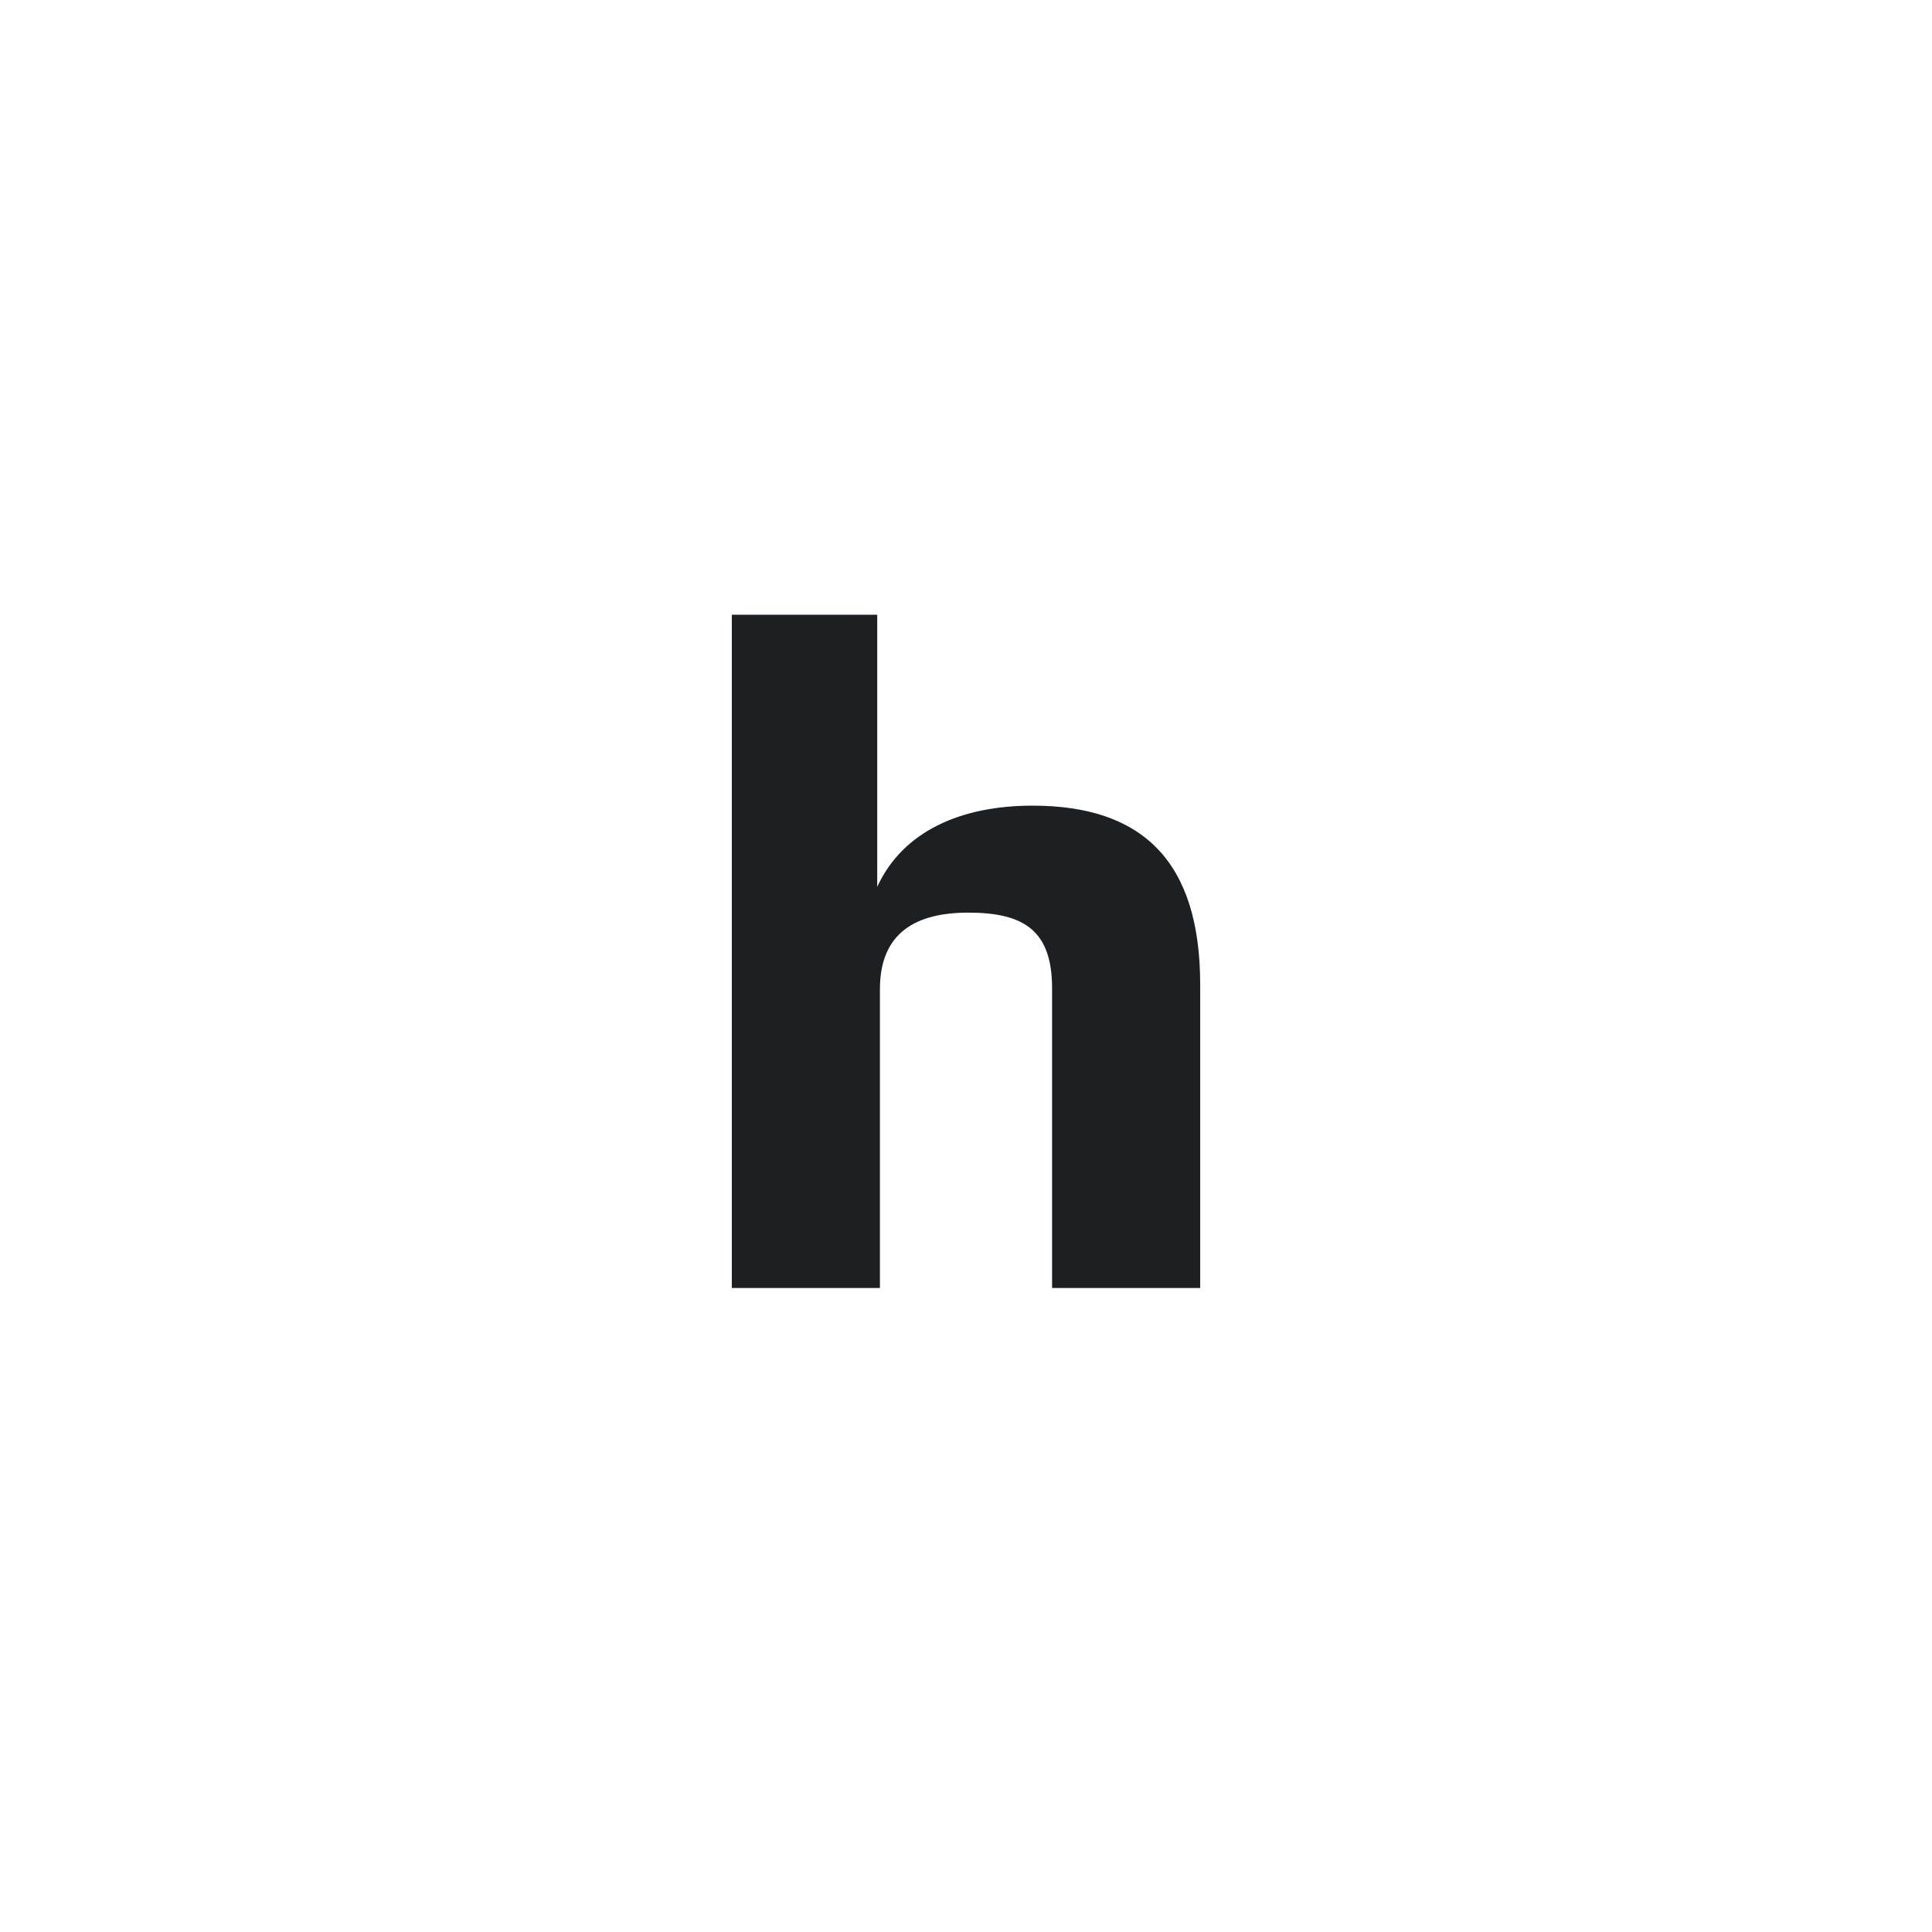 <?xml version="1.0" encoding="UTF-8"?> <svg xmlns="http://www.w3.org/2000/svg" width="56" height="56" viewBox="0 0 56 56" fill="none"> <g filter="url(#filter0_b_110_175)"> <path d="M28 56C43.464 56 56 43.464 56 28C56 12.536 43.464 0 28 0C12.536 0 0 12.536 0 28C0 43.464 12.536 56 28 56Z" fill="white"></path> </g> <path fill-rule="evenodd" clip-rule="evenodd" d="M30.452 21.623C30.452 20.173 29.23 18.994 27.728 18.994C26.228 18.994 25.005 20.173 25.005 21.623C25.005 23.071 26.228 24.251 27.728 24.251C29.23 24.251 30.452 23.071 30.452 21.623ZM34.306 21.623C34.306 25.123 31.357 27.971 27.729 27.971C24.101 27.971 21.151 25.123 21.151 21.623C21.151 18.122 24.101 15.273 27.729 15.273C31.357 15.273 34.306 18.122 34.306 21.623ZM34.226 31.628C33.036 32.349 31.745 32.86 30.406 33.154L34.083 36.704C34.837 37.43 34.837 38.608 34.083 39.335C33.331 40.061 32.111 40.061 31.36 39.335L27.744 35.846L24.132 39.335C23.756 39.697 23.262 39.879 22.769 39.879C22.276 39.879 21.783 39.697 21.407 39.335C20.654 38.608 20.654 37.431 21.406 36.704L25.083 33.154C23.744 32.86 22.453 32.348 21.264 31.628C20.363 31.08 20.093 29.932 20.66 29.063C21.226 28.192 22.415 27.93 23.317 28.478C26.009 30.113 29.478 30.113 32.173 28.478C33.074 27.93 34.263 28.192 34.83 29.063C35.397 29.931 35.126 31.08 34.226 31.628Z" fill="#1D2023"></path> <g filter="url(#filter1_b_110_175)"> <path d="M28 56C43.464 56 56 43.464 56 28C56 12.536 43.464 0 28 0C12.536 0 0 12.536 0 28C0 43.464 12.536 56 28 56Z" fill="white"></path> </g> <path d="M30.495 37.334V28.645C30.495 26.961 29.668 26.453 28.065 26.453C26.539 26.453 25.505 27.041 25.505 28.672V37.334H21.212V17.818H25.427V25.705C26.177 24.074 27.884 23.352 29.927 23.352C33.081 23.352 34.788 24.929 34.788 28.538V37.334H30.495Z" fill="#1D2023"></path> <defs> <filter id="filter0_b_110_175" x="-50" y="-50" width="156" height="156" filterUnits="userSpaceOnUse" color-interpolation-filters="sRGB"> <feFlood flood-opacity="0" result="BackgroundImageFix"></feFlood> <feGaussianBlur in="BackgroundImageFix" stdDeviation="25"></feGaussianBlur> <feComposite in2="SourceAlpha" operator="in" result="effect1_backgroundBlur_110_175"></feComposite> <feBlend mode="normal" in="SourceGraphic" in2="effect1_backgroundBlur_110_175" result="shape"></feBlend> </filter> <filter id="filter1_b_110_175" x="-50" y="-50" width="156" height="156" filterUnits="userSpaceOnUse" color-interpolation-filters="sRGB"> <feFlood flood-opacity="0" result="BackgroundImageFix"></feFlood> <feGaussianBlur in="BackgroundImageFix" stdDeviation="25"></feGaussianBlur> <feComposite in2="SourceAlpha" operator="in" result="effect1_backgroundBlur_110_175"></feComposite> <feBlend mode="normal" in="SourceGraphic" in2="effect1_backgroundBlur_110_175" result="shape"></feBlend> </filter> </defs> </svg> 